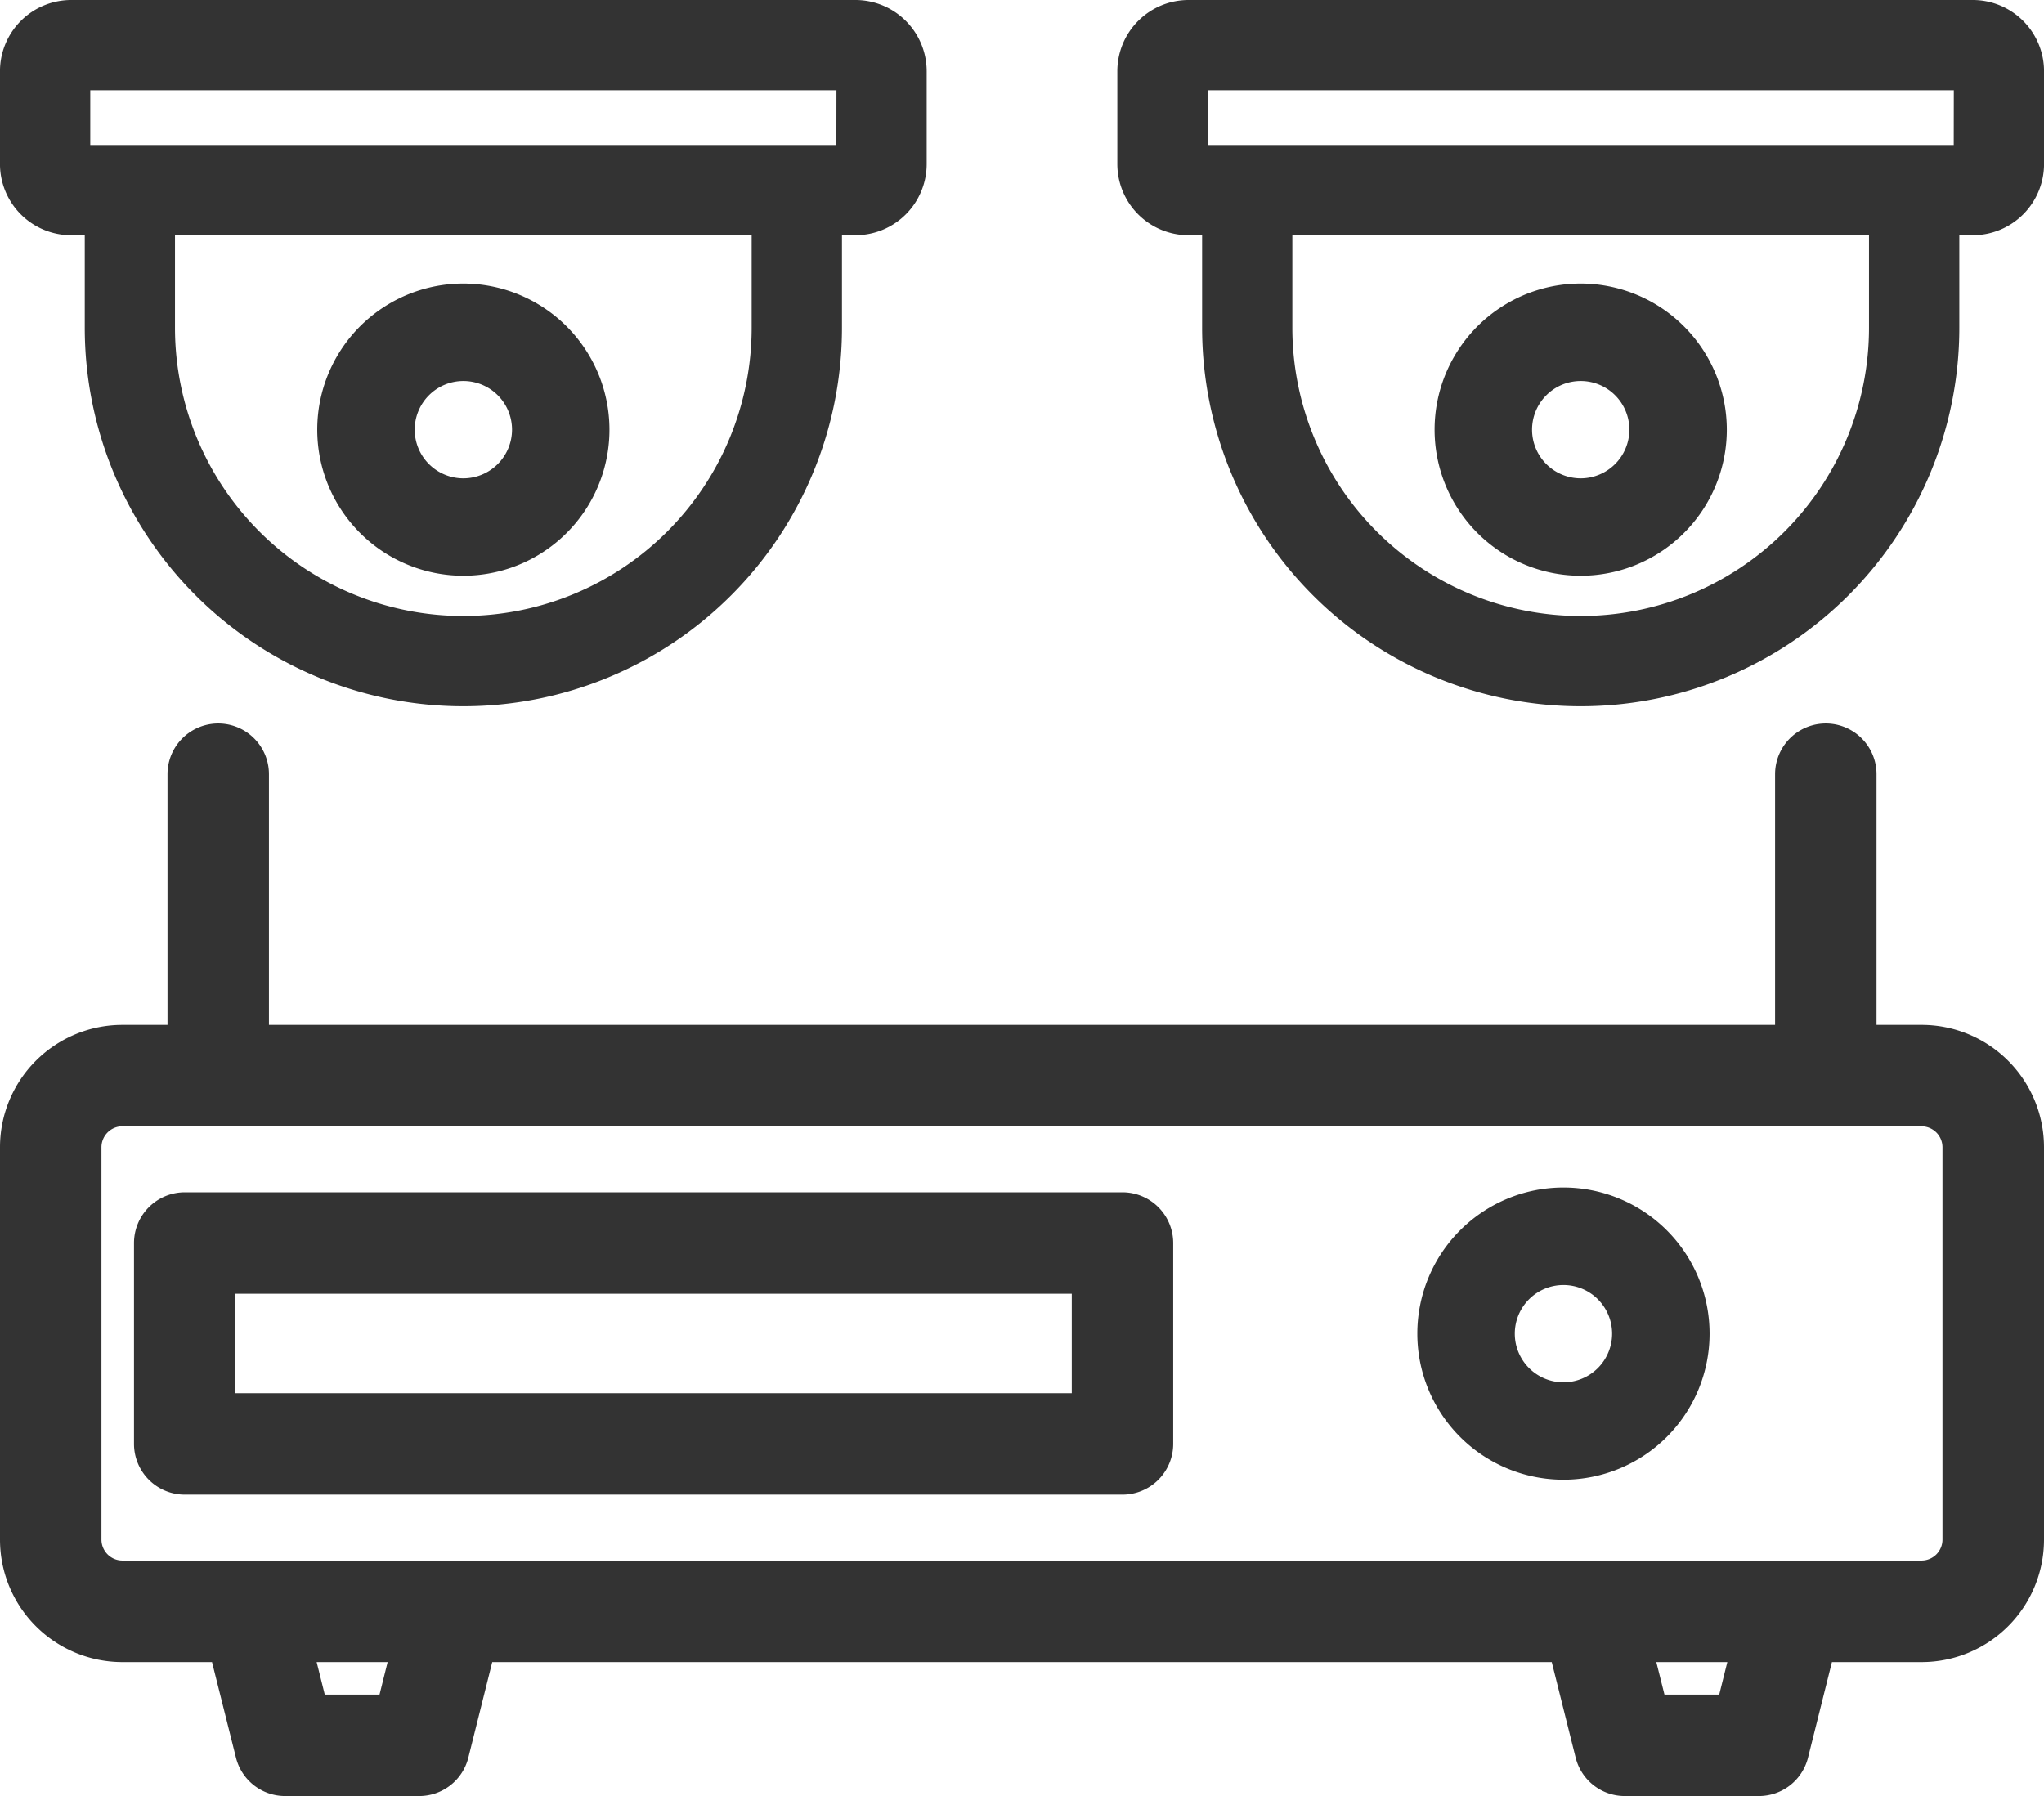 <?xml version="1.0" encoding="UTF-8"?> <svg xmlns="http://www.w3.org/2000/svg" width="176.425" height="155.044" viewBox="0 0 176.425 155.044"><g id="Group_357" data-name="Group 357" transform="translate(-4267.575 -2170.101)"><path id="Path_439" data-name="Path 439" d="M164.378,256.017H159V232.891a2.891,2.891,0,0,0-5.782,0v23.126H20.236V232.891a2.891,2.891,0,0,0-5.782,0v23.126H9.072A9.081,9.081,0,0,0,0,265.089v33.89a9.081,9.081,0,0,0,9.072,9.072h8.906l2.343,9.372a2.892,2.892,0,0,0,2.805,2.191H34.69a2.891,2.891,0,0,0,2.8-2.191l2.343-9.372h93.773l2.343,9.372a2.891,2.891,0,0,0,2.8,2.191h11.563a2.891,2.891,0,0,0,2.8-2.191l2.343-9.372h8.906a9.081,9.081,0,0,0,9.072-9.072v-33.89A9.081,9.081,0,0,0,164.378,256.017ZM32.433,313.832H25.384l-1.445-5.782h9.939Zm115.633,0h-7.048l-1.445-5.782h9.939Zm19.6-14.854a3.294,3.294,0,0,1-3.291,3.291H9.072a3.294,3.294,0,0,1-3.291-3.291v-33.89a3.294,3.294,0,0,1,3.291-3.29H164.378a3.294,3.294,0,0,1,3.291,3.29Zm0,0" transform="translate(4269.063 2004.044)" fill="#333"></path><path id="Path_439_-_Outline" data-name="Path 439 - Outline" d="M150.311,321.089H138.747a4.372,4.372,0,0,1-4.248-3.317l-2.062-8.246H40.987l-2.062,8.246a4.372,4.372,0,0,1-4.248,3.317H23.114a4.373,4.373,0,0,1-4.248-3.317L16.8,309.526H9.06A10.568,10.568,0,0,1-1.5,298.967V265.076A10.568,10.568,0,0,1,9.058,254.517h3.9V232.878a4.378,4.378,0,0,1,8.756,0v21.639h130V232.878a4.378,4.378,0,0,1,8.756,0v21.639h3.895a10.568,10.568,0,0,1,10.56,10.558v33.891a10.569,10.569,0,0,1-10.558,10.56H156.62l-2.062,8.246A4.372,4.372,0,0,1,150.311,321.089ZM38.664,306.551h96.1l2.625,10.5a1.4,1.4,0,0,0,1.362,1.064h11.563a1.4,1.4,0,0,0,1.362-1.064l2.625-10.5h10.067a7.6,7.6,0,0,0,7.585-7.586V265.076a7.6,7.6,0,0,0-7.586-7.585H157.5V232.878a1.4,1.4,0,0,0-2.807,0v24.614H18.736V232.878a1.4,1.4,0,0,0-2.807,0v24.614H9.06a7.6,7.6,0,0,0-7.585,7.586v33.888a7.6,7.6,0,0,0,7.586,7.585H19.127l2.625,10.5a1.4,1.4,0,0,0,1.362,1.064H34.677a1.4,1.4,0,0,0,1.362-1.064Zm110.55,8.756h-9.371l-2.189-8.756H151.4Zm-7.048-2.975h4.726l.7-2.807h-6.129ZM33.581,315.307H24.21l-2.189-8.756H35.77Zm-7.049-2.975h4.726l.7-2.807H25.831Zm137.834-8.588H9.06a4.791,4.791,0,0,1-4.778-4.776V265.076A4.79,4.79,0,0,1,9.058,260.3H164.365a4.79,4.79,0,0,1,4.778,4.776v33.892A4.791,4.791,0,0,1,164.367,303.744ZM9.062,263.273a1.81,1.81,0,0,0-1.805,1.8v33.888a1.81,1.81,0,0,0,1.805,1.8h155.3a1.81,1.81,0,0,0,1.8-1.805V265.076a1.81,1.81,0,0,0-1.805-1.8H9.062Z" transform="translate(4269.075 2004.057)" fill="#333"></path><path id="Path_453" data-name="Path 453" d="M522.614,360a12.613,12.613,0,1,0,12.613,12.613A12.614,12.614,0,0,0,522.614,360Zm0,16.817a4.2,4.2,0,1,1,4.2-4.2A4.2,4.2,0,0,1,522.614,376.817Zm0,0" transform="translate(3879.908 1912.614)" fill="#333"></path><path id="Path_440" data-name="Path 440" d="M123.834,370H42.891A2.89,2.89,0,0,0,40,372.891v17.345a2.891,2.891,0,0,0,2.891,2.891h80.943a2.891,2.891,0,0,0,2.891-2.891V372.891A2.89,2.89,0,0,0,123.834,370Zm-2.891,17.344H45.782V375.782h75.162Zm0,0" transform="translate(4240.628 1904.516)" fill="#333"></path><path id="Path_440_-_Outline" data-name="Path 440 - Outline" d="M123.822,394.6H42.878a4.383,4.383,0,0,1-4.378-4.378V372.878a4.383,4.383,0,0,1,4.378-4.378h80.943a4.383,4.383,0,0,1,4.378,4.378v17.345A4.383,4.383,0,0,1,123.822,394.6ZM42.878,371.475a1.4,1.4,0,0,0-1.4,1.4v17.345a1.4,1.4,0,0,0,1.4,1.4h80.943a1.4,1.4,0,0,0,1.4-1.4V372.878a1.4,1.4,0,0,0-1.4-1.4Zm79.54,17.344H44.282V374.282h78.136Zm-75.162-2.975h72.187v-8.588H47.256Z" transform="translate(4240.641 1904.528)" fill="#333"></path><g id="Group_356" data-name="Group 356" transform="translate(4364.018 2170.101)"><path id="Path_407" data-name="Path 407" d="M72.493,0H4.8A4.5,4.5,0,0,0,.3,4.493v8.022A4.5,4.5,0,0,0,4.8,17.008h2.82V26.64a31.029,31.029,0,1,0,62.058,0V17.008h2.82a4.5,4.5,0,0,0,4.493-4.493V4.493A4.5,4.5,0,0,0,72.493,0ZM65.18,26.64a26.536,26.536,0,1,1-53.072,0V17.008H65.18ZM4.8,12.515V4.493h67.7l0,8.022H4.8Z" transform="translate(1.347 1.649)" fill="#333"></path><path id="Path_407_-_Outline" data-name="Path 407 - Outline" d="M6.244-.2h67.7a6.15,6.15,0,0,1,6.143,6.142v8.022a6.149,6.149,0,0,1-6.142,6.142h-1.17V28.09a32.678,32.678,0,1,1-65.357,0V20.107H6.244A6.149,6.149,0,0,1,.1,13.964V5.942A6.149,6.149,0,0,1,6.244-.2Zm67.7,17.008a2.847,2.847,0,0,0,2.844-2.844V5.942A2.848,2.848,0,0,0,73.942,3.1H6.244A2.847,2.847,0,0,0,3.4,5.942v8.022a2.847,2.847,0,0,0,2.844,2.844h4.469V28.09a29.38,29.38,0,1,0,58.76,0V16.808ZM4.6,4.293h71l0,11.22-1.547.1c-.052,0-.052,0-17.655,0H4.6l0-1.649Zm67.7,3.3H7.893v4.723h64.4ZM11.908,16.808h56.37V28.09a28.185,28.185,0,1,1-56.37,0Zm53.072,3.3H15.206V28.09a24.887,24.887,0,1,0,49.774,0Z" transform="translate(-0.102 0.2)" fill="#333"></path></g><g id="Group_355" data-name="Group 355" transform="translate(4267.575 2170.101)"><path id="Path_407-2" data-name="Path 407" d="M72.493,0H4.8A4.5,4.5,0,0,0,.3,4.493v8.022A4.5,4.5,0,0,0,4.8,17.008h2.82V26.64a31.029,31.029,0,1,0,62.058,0V17.008h2.82a4.5,4.5,0,0,0,4.493-4.493V4.493A4.5,4.5,0,0,0,72.493,0ZM65.18,26.64a26.536,26.536,0,1,1-53.072,0V17.008H65.18ZM4.8,12.515V4.493h67.7l0,8.022H4.8Z" transform="translate(1.347 1.649)" fill="#333"></path><path id="Path_407_-_Outline-2" data-name="Path 407 - Outline" d="M6.244-.2h67.7a6.15,6.15,0,0,1,6.143,6.142v8.022a6.149,6.149,0,0,1-6.142,6.142h-1.17V28.09a32.678,32.678,0,1,1-65.357,0V20.107H6.244A6.149,6.149,0,0,1,.1,13.964V5.942A6.149,6.149,0,0,1,6.244-.2Zm67.7,17.008a2.847,2.847,0,0,0,2.844-2.844V5.942A2.848,2.848,0,0,0,73.942,3.1H6.244A2.847,2.847,0,0,0,3.4,5.942v8.022a2.847,2.847,0,0,0,2.844,2.844h4.469V28.09a29.38,29.38,0,1,0,58.76,0V16.808ZM4.6,4.293h71l0,11.22-1.547.1c-.052,0-.052,0-17.655,0H4.6l0-1.649Zm67.7,3.3H7.893v4.723h64.4ZM11.908,16.808h56.37V28.09a28.185,28.185,0,1,1-56.37,0Zm53.072,3.3H15.206V28.09a24.887,24.887,0,1,0,49.774,0Z" transform="translate(-0.102 0.2)" fill="#333"></path></g><path id="Path_454" data-name="Path 454" d="M27.325,15A12.611,12.611,0,1,0,39.935,27.611,12.624,12.624,0,0,0,27.325,15Zm0,16.814a4.2,4.2,0,1,1,4.2-4.2A4.208,4.208,0,0,1,27.325,31.814Z" transform="translate(4376.687 2179.579)" fill="#333"></path><path id="Path_455" data-name="Path 455" d="M27.325,15A12.611,12.611,0,1,0,39.935,27.611,12.624,12.624,0,0,0,27.325,15Zm0,16.814a4.2,4.2,0,1,1,4.2-4.2A4.208,4.208,0,0,1,27.325,31.814Z" transform="translate(4280.245 2179.579)" fill="#333"></path></g></svg> 